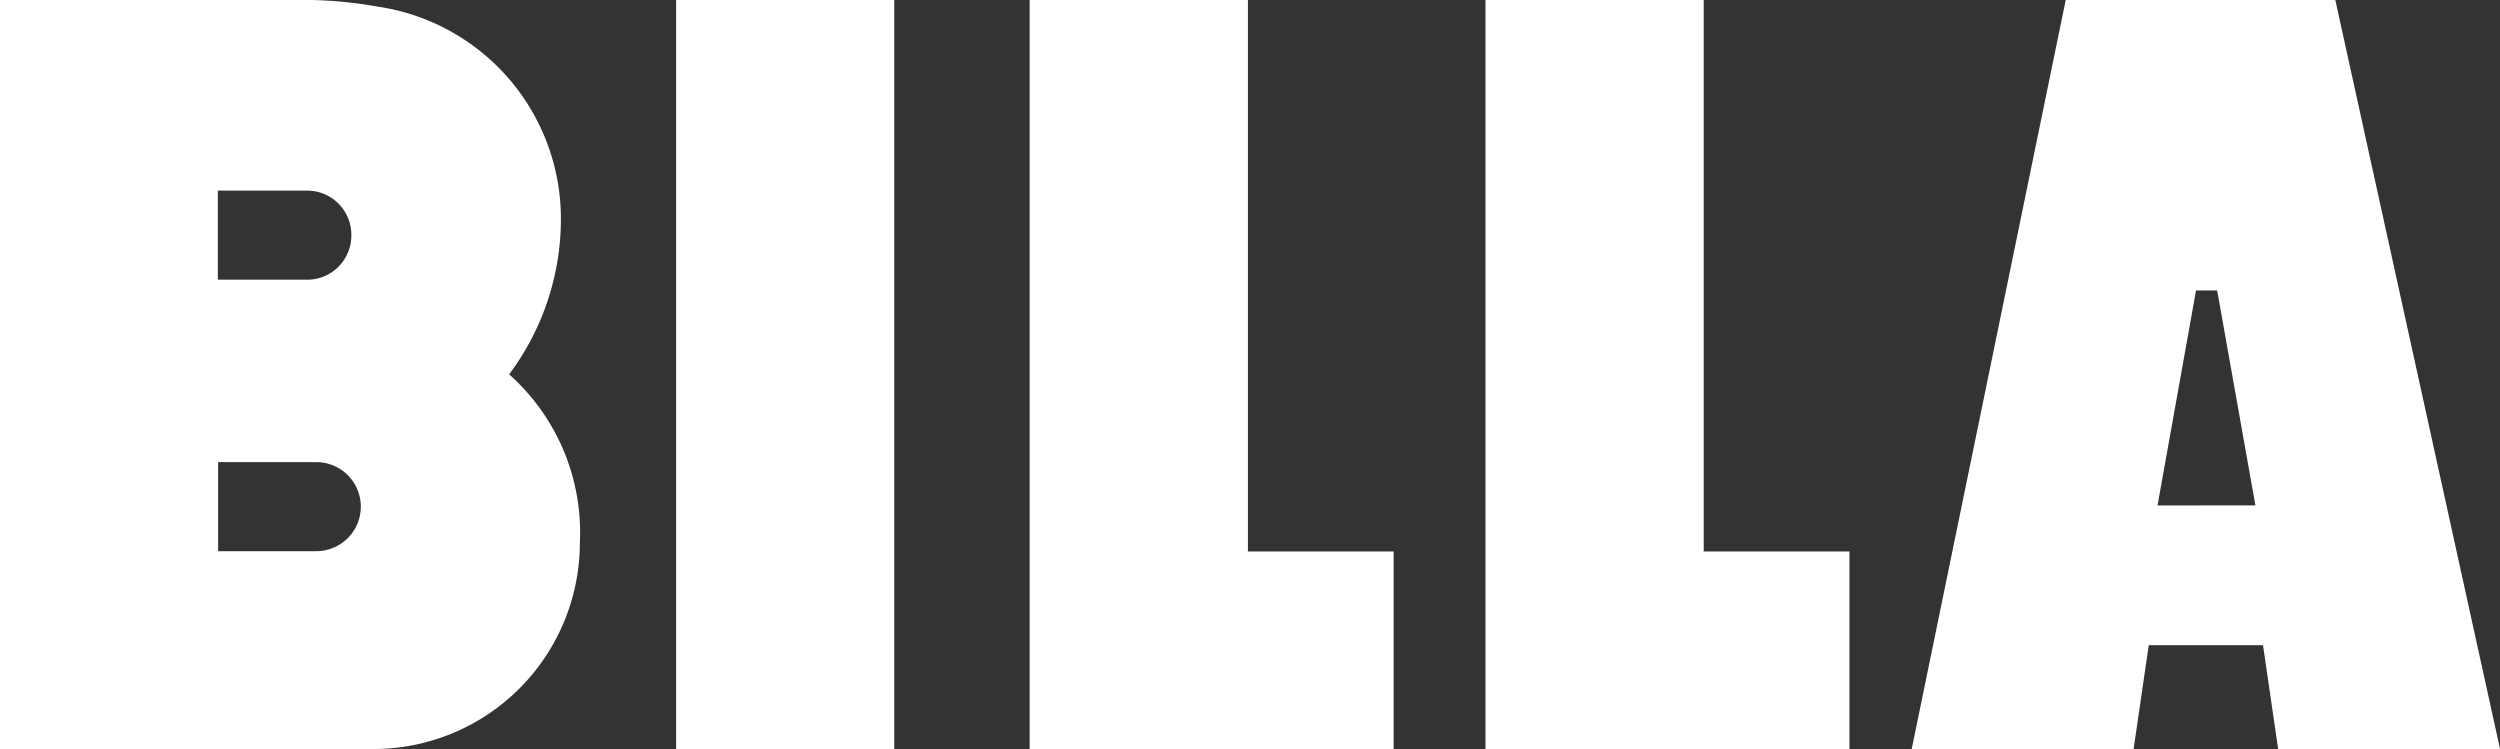 <svg xmlns="http://www.w3.org/2000/svg" width="95.436" height="28.594" viewBox="0 0 95.436 28.594">
  <rect x="0" y="0" width="95.436" height="28.594" fill="#333333" stroke="none"/>
  <g id="stáhnout" transform="translate(-29.81 -29.811)">
    <path id="Path_1082" data-name="Path 1082" d="M63.948,58.405H55.621V29.81h8.327Zm13.5-7.543V29.81H69.117V58.405H83.011V50.862Zm17.4,0V29.81H86.518V58.405h13.894V50.862Zm30.4,7.543h-8.471l-.578-3.964h-4.362l-.578,3.964h-8.471l5.88-28.595h10.291Zm-9.339-9.3L114.449,40.9h-.807l-1.47,8.206ZM51.946,50.524a8.079,8.079,0,0,0-2.7-6.423,9.9,9.9,0,0,0,1.976-5.892,8.184,8.184,0,0,0-7-8.146A16.336,16.336,0,0,0,41,29.81H29.81V58.405H44.066A7.884,7.884,0,0,0,51.946,50.524ZM43.222,38.788a1.684,1.684,0,0,1-1.675,1.7H38.125v-3.4h3.422A1.684,1.684,0,0,1,43.222,38.788Zm-1.338,8.664a1.7,1.7,0,0,1,0,3.4H38.137v-3.4Z" fill="#fff"/>
  </g>
</svg>
